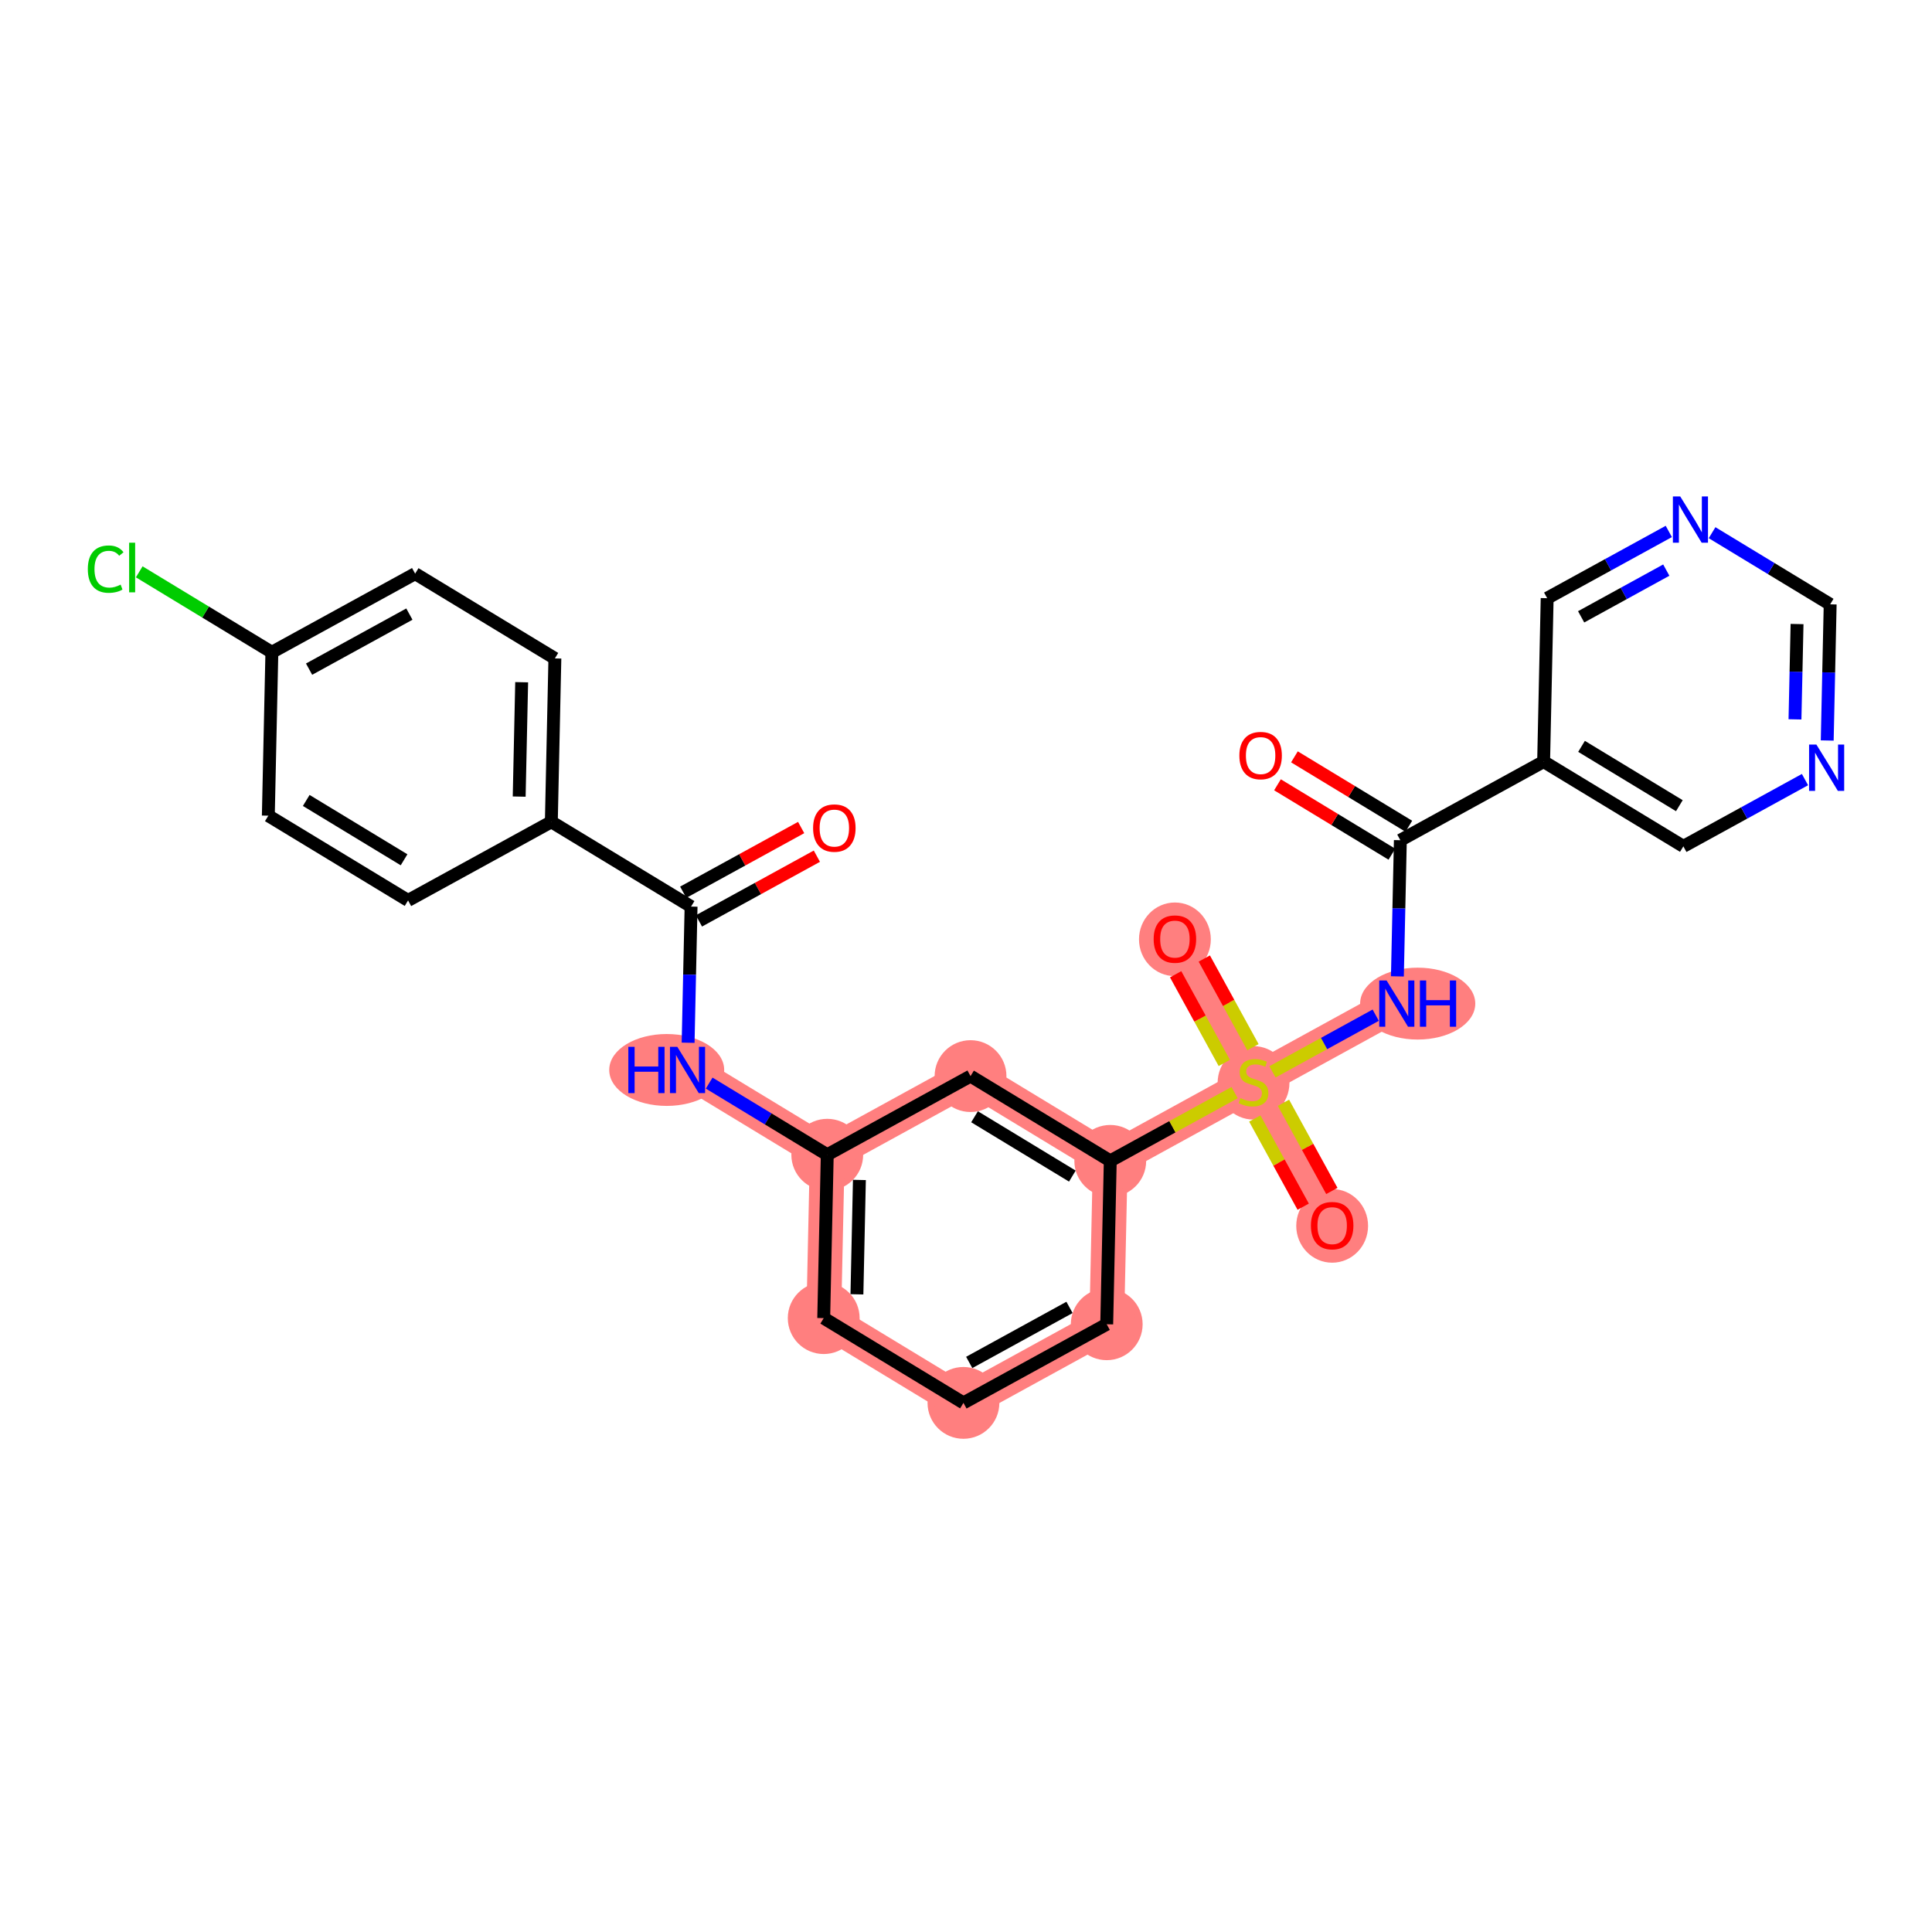 <?xml version='1.0' encoding='iso-8859-1'?>
<svg version='1.1' baseProfile='full'
              xmlns='http://www.w3.org/2000/svg'
                      xmlns:rdkit='http://www.rdkit.org/xml'
                      xmlns:xlink='http://www.w3.org/1999/xlink'
                  xml:space='preserve'
width='300px' height='300px' viewBox='0 0 300 300'>
<!-- END OF HEADER -->
<rect style='opacity:1.0;fill:#FFFFFF;stroke:none' width='300' height='300' x='0' y='0'> </rect>
<rect style='opacity:1.0;fill:#FFFFFF;stroke:none' width='300' height='300' x='0' y='0'> </rect>
<path d='M 106.759,166.144 L 128.456,179.307' style='fill:none;fill-rule:evenodd;stroke:#FF7F7F;stroke-width:5.4px;stroke-linecap:butt;stroke-linejoin:miter;stroke-opacity:1' />
<path d='M 128.456,179.307 L 127.906,204.678' style='fill:none;fill-rule:evenodd;stroke:#FF7F7F;stroke-width:5.4px;stroke-linecap:butt;stroke-linejoin:miter;stroke-opacity:1' />
<path d='M 128.456,179.307 L 150.704,167.097' style='fill:none;fill-rule:evenodd;stroke:#FF7F7F;stroke-width:5.4px;stroke-linecap:butt;stroke-linejoin:miter;stroke-opacity:1' />
<path d='M 127.906,204.678 L 149.604,217.84' style='fill:none;fill-rule:evenodd;stroke:#FF7F7F;stroke-width:5.4px;stroke-linecap:butt;stroke-linejoin:miter;stroke-opacity:1' />
<path d='M 149.604,217.84 L 171.851,205.631' style='fill:none;fill-rule:evenodd;stroke:#FF7F7F;stroke-width:5.4px;stroke-linecap:butt;stroke-linejoin:miter;stroke-opacity:1' />
<path d='M 171.851,205.631 L 172.401,180.259' style='fill:none;fill-rule:evenodd;stroke:#FF7F7F;stroke-width:5.4px;stroke-linecap:butt;stroke-linejoin:miter;stroke-opacity:1' />
<path d='M 172.401,180.259 L 194.648,168.05' style='fill:none;fill-rule:evenodd;stroke:#FF7F7F;stroke-width:5.4px;stroke-linecap:butt;stroke-linejoin:miter;stroke-opacity:1' />
<path d='M 172.401,180.259 L 150.704,167.097' style='fill:none;fill-rule:evenodd;stroke:#FF7F7F;stroke-width:5.4px;stroke-linecap:butt;stroke-linejoin:miter;stroke-opacity:1' />
<path d='M 194.648,168.05 L 206.858,190.297' style='fill:none;fill-rule:evenodd;stroke:#FF7F7F;stroke-width:5.4px;stroke-linecap:butt;stroke-linejoin:miter;stroke-opacity:1' />
<path d='M 194.648,168.05 L 182.439,145.802' style='fill:none;fill-rule:evenodd;stroke:#FF7F7F;stroke-width:5.4px;stroke-linecap:butt;stroke-linejoin:miter;stroke-opacity:1' />
<path d='M 194.648,168.05 L 216.896,155.84' style='fill:none;fill-rule:evenodd;stroke:#FF7F7F;stroke-width:5.4px;stroke-linecap:butt;stroke-linejoin:miter;stroke-opacity:1' />
<ellipse cx='103.526' cy='166.144' rx='8.427' ry='5.082'  style='fill:#FF7F7F;fill-rule:evenodd;stroke:#FF7F7F;stroke-width:1.0px;stroke-linecap:butt;stroke-linejoin:miter;stroke-opacity:1' />
<ellipse cx='128.456' cy='179.307' rx='5.076' ry='5.076'  style='fill:#FF7F7F;fill-rule:evenodd;stroke:#FF7F7F;stroke-width:1.0px;stroke-linecap:butt;stroke-linejoin:miter;stroke-opacity:1' />
<ellipse cx='127.906' cy='204.678' rx='5.076' ry='5.076'  style='fill:#FF7F7F;fill-rule:evenodd;stroke:#FF7F7F;stroke-width:1.0px;stroke-linecap:butt;stroke-linejoin:miter;stroke-opacity:1' />
<ellipse cx='149.604' cy='217.84' rx='5.076' ry='5.076'  style='fill:#FF7F7F;fill-rule:evenodd;stroke:#FF7F7F;stroke-width:1.0px;stroke-linecap:butt;stroke-linejoin:miter;stroke-opacity:1' />
<ellipse cx='171.851' cy='205.631' rx='5.076' ry='5.076'  style='fill:#FF7F7F;fill-rule:evenodd;stroke:#FF7F7F;stroke-width:1.0px;stroke-linecap:butt;stroke-linejoin:miter;stroke-opacity:1' />
<ellipse cx='172.401' cy='180.259' rx='5.076' ry='5.076'  style='fill:#FF7F7F;fill-rule:evenodd;stroke:#FF7F7F;stroke-width:1.0px;stroke-linecap:butt;stroke-linejoin:miter;stroke-opacity:1' />
<ellipse cx='194.648' cy='168.146' rx='5.076' ry='5.204'  style='fill:#FF7F7F;fill-rule:evenodd;stroke:#FF7F7F;stroke-width:1.0px;stroke-linecap:butt;stroke-linejoin:miter;stroke-opacity:1' />
<ellipse cx='206.858' cy='190.353' rx='5.076' ry='5.218'  style='fill:#FF7F7F;fill-rule:evenodd;stroke:#FF7F7F;stroke-width:1.0px;stroke-linecap:butt;stroke-linejoin:miter;stroke-opacity:1' />
<ellipse cx='182.439' cy='145.858' rx='5.076' ry='5.218'  style='fill:#FF7F7F;fill-rule:evenodd;stroke:#FF7F7F;stroke-width:1.0px;stroke-linecap:butt;stroke-linejoin:miter;stroke-opacity:1' />
<ellipse cx='220.139' cy='155.84' rx='8.441' ry='5.082'  style='fill:#FF7F7F;fill-rule:evenodd;stroke:#FF7F7F;stroke-width:1.0px;stroke-linecap:butt;stroke-linejoin:miter;stroke-opacity:1' />
<ellipse cx='150.704' cy='167.097' rx='5.076' ry='5.076'  style='fill:#FF7F7F;fill-rule:evenodd;stroke:#FF7F7F;stroke-width:1.0px;stroke-linecap:butt;stroke-linejoin:miter;stroke-opacity:1' />
<path class='bond-0 atom-0 atom-1' d='M 124.402,128.497 L 115.245,133.523' style='fill:none;fill-rule:evenodd;stroke:#FF0000;stroke-width:2.0px;stroke-linecap:butt;stroke-linejoin:miter;stroke-opacity:1' />
<path class='bond-0 atom-0 atom-1' d='M 115.245,133.523 L 106.088,138.548' style='fill:none;fill-rule:evenodd;stroke:#000000;stroke-width:2.0px;stroke-linecap:butt;stroke-linejoin:miter;stroke-opacity:1' />
<path class='bond-0 atom-0 atom-1' d='M 126.843,132.947 L 117.687,137.972' style='fill:none;fill-rule:evenodd;stroke:#FF0000;stroke-width:2.0px;stroke-linecap:butt;stroke-linejoin:miter;stroke-opacity:1' />
<path class='bond-0 atom-0 atom-1' d='M 117.687,137.972 L 108.53,142.998' style='fill:none;fill-rule:evenodd;stroke:#000000;stroke-width:2.0px;stroke-linecap:butt;stroke-linejoin:miter;stroke-opacity:1' />
<path class='bond-1 atom-1 atom-2' d='M 107.309,140.773 L 107.079,151.345' style='fill:none;fill-rule:evenodd;stroke:#000000;stroke-width:2.0px;stroke-linecap:butt;stroke-linejoin:miter;stroke-opacity:1' />
<path class='bond-1 atom-1 atom-2' d='M 107.079,151.345 L 106.85,161.917' style='fill:none;fill-rule:evenodd;stroke:#0000FF;stroke-width:2.0px;stroke-linecap:butt;stroke-linejoin:miter;stroke-opacity:1' />
<path class='bond-20 atom-1 atom-21' d='M 107.309,140.773 L 85.611,127.611' style='fill:none;fill-rule:evenodd;stroke:#000000;stroke-width:2.0px;stroke-linecap:butt;stroke-linejoin:miter;stroke-opacity:1' />
<path class='bond-2 atom-2 atom-3' d='M 110.119,168.183 L 119.287,173.745' style='fill:none;fill-rule:evenodd;stroke:#0000FF;stroke-width:2.0px;stroke-linecap:butt;stroke-linejoin:miter;stroke-opacity:1' />
<path class='bond-2 atom-2 atom-3' d='M 119.287,173.745 L 128.456,179.307' style='fill:none;fill-rule:evenodd;stroke:#000000;stroke-width:2.0px;stroke-linecap:butt;stroke-linejoin:miter;stroke-opacity:1' />
<path class='bond-3 atom-3 atom-4' d='M 128.456,179.307 L 127.906,204.678' style='fill:none;fill-rule:evenodd;stroke:#000000;stroke-width:2.0px;stroke-linecap:butt;stroke-linejoin:miter;stroke-opacity:1' />
<path class='bond-3 atom-3 atom-4' d='M 133.448,183.222 L 133.063,200.982' style='fill:none;fill-rule:evenodd;stroke:#000000;stroke-width:2.0px;stroke-linecap:butt;stroke-linejoin:miter;stroke-opacity:1' />
<path class='bond-27 atom-20 atom-3' d='M 150.704,167.097 L 128.456,179.307' style='fill:none;fill-rule:evenodd;stroke:#000000;stroke-width:2.0px;stroke-linecap:butt;stroke-linejoin:miter;stroke-opacity:1' />
<path class='bond-4 atom-4 atom-5' d='M 127.906,204.678 L 149.604,217.84' style='fill:none;fill-rule:evenodd;stroke:#000000;stroke-width:2.0px;stroke-linecap:butt;stroke-linejoin:miter;stroke-opacity:1' />
<path class='bond-5 atom-5 atom-6' d='M 149.604,217.84 L 171.851,205.631' style='fill:none;fill-rule:evenodd;stroke:#000000;stroke-width:2.0px;stroke-linecap:butt;stroke-linejoin:miter;stroke-opacity:1' />
<path class='bond-5 atom-5 atom-6' d='M 150.499,211.559 L 166.072,203.013' style='fill:none;fill-rule:evenodd;stroke:#000000;stroke-width:2.0px;stroke-linecap:butt;stroke-linejoin:miter;stroke-opacity:1' />
<path class='bond-6 atom-6 atom-7' d='M 171.851,205.631 L 172.401,180.259' style='fill:none;fill-rule:evenodd;stroke:#000000;stroke-width:2.0px;stroke-linecap:butt;stroke-linejoin:miter;stroke-opacity:1' />
<path class='bond-7 atom-7 atom-8' d='M 172.401,180.259 L 182.055,174.961' style='fill:none;fill-rule:evenodd;stroke:#000000;stroke-width:2.0px;stroke-linecap:butt;stroke-linejoin:miter;stroke-opacity:1' />
<path class='bond-7 atom-7 atom-8' d='M 182.055,174.961 L 191.71,169.662' style='fill:none;fill-rule:evenodd;stroke:#CCCC00;stroke-width:2.0px;stroke-linecap:butt;stroke-linejoin:miter;stroke-opacity:1' />
<path class='bond-19 atom-7 atom-20' d='M 172.401,180.259 L 150.704,167.097' style='fill:none;fill-rule:evenodd;stroke:#000000;stroke-width:2.0px;stroke-linecap:butt;stroke-linejoin:miter;stroke-opacity:1' />
<path class='bond-19 atom-7 atom-20' d='M 166.514,182.624 L 151.326,173.411' style='fill:none;fill-rule:evenodd;stroke:#000000;stroke-width:2.0px;stroke-linecap:butt;stroke-linejoin:miter;stroke-opacity:1' />
<path class='bond-8 atom-8 atom-9' d='M 194.844,173.681 L 198.602,180.528' style='fill:none;fill-rule:evenodd;stroke:#CCCC00;stroke-width:2.0px;stroke-linecap:butt;stroke-linejoin:miter;stroke-opacity:1' />
<path class='bond-8 atom-8 atom-9' d='M 198.602,180.528 L 202.36,187.375' style='fill:none;fill-rule:evenodd;stroke:#FF0000;stroke-width:2.0px;stroke-linecap:butt;stroke-linejoin:miter;stroke-opacity:1' />
<path class='bond-8 atom-8 atom-9' d='M 199.294,171.239 L 203.051,178.086' style='fill:none;fill-rule:evenodd;stroke:#CCCC00;stroke-width:2.0px;stroke-linecap:butt;stroke-linejoin:miter;stroke-opacity:1' />
<path class='bond-8 atom-8 atom-9' d='M 203.051,178.086 L 206.809,184.933' style='fill:none;fill-rule:evenodd;stroke:#FF0000;stroke-width:2.0px;stroke-linecap:butt;stroke-linejoin:miter;stroke-opacity:1' />
<path class='bond-9 atom-8 atom-10' d='M 194.558,162.611 L 190.78,155.726' style='fill:none;fill-rule:evenodd;stroke:#CCCC00;stroke-width:2.0px;stroke-linecap:butt;stroke-linejoin:miter;stroke-opacity:1' />
<path class='bond-9 atom-8 atom-10' d='M 190.78,155.726 L 187.002,148.841' style='fill:none;fill-rule:evenodd;stroke:#FF0000;stroke-width:2.0px;stroke-linecap:butt;stroke-linejoin:miter;stroke-opacity:1' />
<path class='bond-9 atom-8 atom-10' d='M 190.109,165.053 L 186.331,158.168' style='fill:none;fill-rule:evenodd;stroke:#CCCC00;stroke-width:2.0px;stroke-linecap:butt;stroke-linejoin:miter;stroke-opacity:1' />
<path class='bond-9 atom-8 atom-10' d='M 186.331,158.168 L 182.552,151.283' style='fill:none;fill-rule:evenodd;stroke:#FF0000;stroke-width:2.0px;stroke-linecap:butt;stroke-linejoin:miter;stroke-opacity:1' />
<path class='bond-10 atom-8 atom-11' d='M 197.587,166.437 L 205.603,162.037' style='fill:none;fill-rule:evenodd;stroke:#CCCC00;stroke-width:2.0px;stroke-linecap:butt;stroke-linejoin:miter;stroke-opacity:1' />
<path class='bond-10 atom-8 atom-11' d='M 205.603,162.037 L 213.62,157.638' style='fill:none;fill-rule:evenodd;stroke:#0000FF;stroke-width:2.0px;stroke-linecap:butt;stroke-linejoin:miter;stroke-opacity:1' />
<path class='bond-11 atom-11 atom-12' d='M 216.987,151.612 L 217.217,141.04' style='fill:none;fill-rule:evenodd;stroke:#0000FF;stroke-width:2.0px;stroke-linecap:butt;stroke-linejoin:miter;stroke-opacity:1' />
<path class='bond-11 atom-11 atom-12' d='M 217.217,141.04 L 217.446,130.468' style='fill:none;fill-rule:evenodd;stroke:#000000;stroke-width:2.0px;stroke-linecap:butt;stroke-linejoin:miter;stroke-opacity:1' />
<path class='bond-12 atom-12 atom-13' d='M 218.762,128.299 L 209.88,122.911' style='fill:none;fill-rule:evenodd;stroke:#000000;stroke-width:2.0px;stroke-linecap:butt;stroke-linejoin:miter;stroke-opacity:1' />
<path class='bond-12 atom-12 atom-13' d='M 209.88,122.911 L 200.998,117.523' style='fill:none;fill-rule:evenodd;stroke:#FF0000;stroke-width:2.0px;stroke-linecap:butt;stroke-linejoin:miter;stroke-opacity:1' />
<path class='bond-12 atom-12 atom-13' d='M 216.13,132.638 L 207.248,127.25' style='fill:none;fill-rule:evenodd;stroke:#000000;stroke-width:2.0px;stroke-linecap:butt;stroke-linejoin:miter;stroke-opacity:1' />
<path class='bond-12 atom-12 atom-13' d='M 207.248,127.25 L 198.366,121.862' style='fill:none;fill-rule:evenodd;stroke:#FF0000;stroke-width:2.0px;stroke-linecap:butt;stroke-linejoin:miter;stroke-opacity:1' />
<path class='bond-13 atom-12 atom-14' d='M 217.446,130.468 L 239.693,118.259' style='fill:none;fill-rule:evenodd;stroke:#000000;stroke-width:2.0px;stroke-linecap:butt;stroke-linejoin:miter;stroke-opacity:1' />
<path class='bond-14 atom-14 atom-15' d='M 239.693,118.259 L 261.391,131.421' style='fill:none;fill-rule:evenodd;stroke:#000000;stroke-width:2.0px;stroke-linecap:butt;stroke-linejoin:miter;stroke-opacity:1' />
<path class='bond-14 atom-14 atom-15' d='M 245.58,115.894 L 260.768,125.107' style='fill:none;fill-rule:evenodd;stroke:#000000;stroke-width:2.0px;stroke-linecap:butt;stroke-linejoin:miter;stroke-opacity:1' />
<path class='bond-29 atom-19 atom-14' d='M 240.243,92.887 L 239.693,118.259' style='fill:none;fill-rule:evenodd;stroke:#000000;stroke-width:2.0px;stroke-linecap:butt;stroke-linejoin:miter;stroke-opacity:1' />
<path class='bond-15 atom-15 atom-16' d='M 261.391,131.421 L 270.834,126.238' style='fill:none;fill-rule:evenodd;stroke:#000000;stroke-width:2.0px;stroke-linecap:butt;stroke-linejoin:miter;stroke-opacity:1' />
<path class='bond-15 atom-15 atom-16' d='M 270.834,126.238 L 280.278,121.055' style='fill:none;fill-rule:evenodd;stroke:#0000FF;stroke-width:2.0px;stroke-linecap:butt;stroke-linejoin:miter;stroke-opacity:1' />
<path class='bond-16 atom-16 atom-17' d='M 283.73,114.984 L 283.959,104.412' style='fill:none;fill-rule:evenodd;stroke:#0000FF;stroke-width:2.0px;stroke-linecap:butt;stroke-linejoin:miter;stroke-opacity:1' />
<path class='bond-16 atom-16 atom-17' d='M 283.959,104.412 L 284.188,93.84' style='fill:none;fill-rule:evenodd;stroke:#000000;stroke-width:2.0px;stroke-linecap:butt;stroke-linejoin:miter;stroke-opacity:1' />
<path class='bond-16 atom-16 atom-17' d='M 278.724,111.702 L 278.885,104.302' style='fill:none;fill-rule:evenodd;stroke:#0000FF;stroke-width:2.0px;stroke-linecap:butt;stroke-linejoin:miter;stroke-opacity:1' />
<path class='bond-16 atom-16 atom-17' d='M 278.885,104.302 L 279.045,96.901' style='fill:none;fill-rule:evenodd;stroke:#000000;stroke-width:2.0px;stroke-linecap:butt;stroke-linejoin:miter;stroke-opacity:1' />
<path class='bond-17 atom-17 atom-18' d='M 284.188,93.84 L 275.019,88.278' style='fill:none;fill-rule:evenodd;stroke:#000000;stroke-width:2.0px;stroke-linecap:butt;stroke-linejoin:miter;stroke-opacity:1' />
<path class='bond-17 atom-17 atom-18' d='M 275.019,88.278 L 265.851,82.716' style='fill:none;fill-rule:evenodd;stroke:#0000FF;stroke-width:2.0px;stroke-linecap:butt;stroke-linejoin:miter;stroke-opacity:1' />
<path class='bond-18 atom-18 atom-19' d='M 259.131,82.522 L 249.687,87.704' style='fill:none;fill-rule:evenodd;stroke:#0000FF;stroke-width:2.0px;stroke-linecap:butt;stroke-linejoin:miter;stroke-opacity:1' />
<path class='bond-18 atom-18 atom-19' d='M 249.687,87.704 L 240.243,92.887' style='fill:none;fill-rule:evenodd;stroke:#000000;stroke-width:2.0px;stroke-linecap:butt;stroke-linejoin:miter;stroke-opacity:1' />
<path class='bond-18 atom-18 atom-19' d='M 258.739,88.526 L 252.129,92.154' style='fill:none;fill-rule:evenodd;stroke:#0000FF;stroke-width:2.0px;stroke-linecap:butt;stroke-linejoin:miter;stroke-opacity:1' />
<path class='bond-18 atom-18 atom-19' d='M 252.129,92.154 L 245.518,95.782' style='fill:none;fill-rule:evenodd;stroke:#000000;stroke-width:2.0px;stroke-linecap:butt;stroke-linejoin:miter;stroke-opacity:1' />
<path class='bond-21 atom-21 atom-22' d='M 85.611,127.611 L 86.161,102.239' style='fill:none;fill-rule:evenodd;stroke:#000000;stroke-width:2.0px;stroke-linecap:butt;stroke-linejoin:miter;stroke-opacity:1' />
<path class='bond-21 atom-21 atom-22' d='M 80.619,123.695 L 81.004,105.935' style='fill:none;fill-rule:evenodd;stroke:#000000;stroke-width:2.0px;stroke-linecap:butt;stroke-linejoin:miter;stroke-opacity:1' />
<path class='bond-28 atom-27 atom-21' d='M 63.364,139.82 L 85.611,127.611' style='fill:none;fill-rule:evenodd;stroke:#000000;stroke-width:2.0px;stroke-linecap:butt;stroke-linejoin:miter;stroke-opacity:1' />
<path class='bond-22 atom-22 atom-23' d='M 86.161,102.239 L 64.464,89.077' style='fill:none;fill-rule:evenodd;stroke:#000000;stroke-width:2.0px;stroke-linecap:butt;stroke-linejoin:miter;stroke-opacity:1' />
<path class='bond-23 atom-23 atom-24' d='M 64.464,89.077 L 42.216,101.287' style='fill:none;fill-rule:evenodd;stroke:#000000;stroke-width:2.0px;stroke-linecap:butt;stroke-linejoin:miter;stroke-opacity:1' />
<path class='bond-23 atom-23 atom-24' d='M 63.568,95.358 L 47.995,103.905' style='fill:none;fill-rule:evenodd;stroke:#000000;stroke-width:2.0px;stroke-linecap:butt;stroke-linejoin:miter;stroke-opacity:1' />
<path class='bond-24 atom-24 atom-25' d='M 42.216,101.287 L 31.918,95.04' style='fill:none;fill-rule:evenodd;stroke:#000000;stroke-width:2.0px;stroke-linecap:butt;stroke-linejoin:miter;stroke-opacity:1' />
<path class='bond-24 atom-24 atom-25' d='M 31.918,95.04 L 21.62,88.793' style='fill:none;fill-rule:evenodd;stroke:#00CC00;stroke-width:2.0px;stroke-linecap:butt;stroke-linejoin:miter;stroke-opacity:1' />
<path class='bond-25 atom-24 atom-26' d='M 42.216,101.287 L 41.666,126.658' style='fill:none;fill-rule:evenodd;stroke:#000000;stroke-width:2.0px;stroke-linecap:butt;stroke-linejoin:miter;stroke-opacity:1' />
<path class='bond-26 atom-26 atom-27' d='M 41.666,126.658 L 63.364,139.82' style='fill:none;fill-rule:evenodd;stroke:#000000;stroke-width:2.0px;stroke-linecap:butt;stroke-linejoin:miter;stroke-opacity:1' />
<path class='bond-26 atom-26 atom-27' d='M 47.553,124.293 L 62.742,133.507' style='fill:none;fill-rule:evenodd;stroke:#000000;stroke-width:2.0px;stroke-linecap:butt;stroke-linejoin:miter;stroke-opacity:1' />
<path  class='atom-0' d='M 126.257 128.584
Q 126.257 126.858, 127.11 125.894
Q 127.962 124.929, 129.556 124.929
Q 131.15 124.929, 132.002 125.894
Q 132.855 126.858, 132.855 128.584
Q 132.855 130.33, 131.992 131.324
Q 131.129 132.309, 129.556 132.309
Q 127.972 132.309, 127.11 131.324
Q 126.257 130.34, 126.257 128.584
M 129.556 131.497
Q 130.652 131.497, 131.241 130.766
Q 131.84 130.025, 131.84 128.584
Q 131.84 127.173, 131.241 126.462
Q 130.652 125.741, 129.556 125.741
Q 128.46 125.741, 127.861 126.452
Q 127.272 127.163, 127.272 128.584
Q 127.272 130.035, 127.861 130.766
Q 128.46 131.497, 129.556 131.497
' fill='#FF0000'/>
<path  class='atom-2' d='M 97.567 162.551
L 98.541 162.551
L 98.541 165.606
L 102.216 165.606
L 102.216 162.551
L 103.191 162.551
L 103.191 169.738
L 102.216 169.738
L 102.216 166.419
L 98.541 166.419
L 98.541 169.738
L 97.567 169.738
L 97.567 162.551
' fill='#0000FF'/>
<path  class='atom-2' d='M 105.17 162.551
L 107.525 166.358
Q 107.759 166.733, 108.134 167.413
Q 108.51 168.093, 108.53 168.134
L 108.53 162.551
L 109.484 162.551
L 109.484 169.738
L 108.5 169.738
L 105.972 165.576
Q 105.678 165.089, 105.363 164.53
Q 105.058 163.972, 104.967 163.8
L 104.967 169.738
L 104.033 169.738
L 104.033 162.551
L 105.17 162.551
' fill='#0000FF'/>
<path  class='atom-8' d='M 192.618 170.516
Q 192.699 170.547, 193.034 170.689
Q 193.369 170.831, 193.735 170.922
Q 194.11 171.003, 194.476 171.003
Q 195.156 171.003, 195.552 170.679
Q 195.948 170.344, 195.948 169.765
Q 195.948 169.369, 195.745 169.126
Q 195.552 168.882, 195.247 168.75
Q 194.943 168.618, 194.435 168.466
Q 193.796 168.273, 193.41 168.09
Q 193.034 167.907, 192.76 167.522
Q 192.496 167.136, 192.496 166.486
Q 192.496 165.583, 193.105 165.025
Q 193.725 164.466, 194.943 164.466
Q 195.775 164.466, 196.719 164.862
L 196.486 165.644
Q 195.623 165.288, 194.973 165.288
Q 194.273 165.288, 193.887 165.583
Q 193.501 165.867, 193.512 166.364
Q 193.512 166.75, 193.704 166.984
Q 193.907 167.217, 194.192 167.349
Q 194.486 167.481, 194.973 167.633
Q 195.623 167.836, 196.009 168.039
Q 196.394 168.242, 196.668 168.659
Q 196.953 169.065, 196.953 169.765
Q 196.953 170.76, 196.283 171.298
Q 195.623 171.826, 194.516 171.826
Q 193.877 171.826, 193.39 171.684
Q 192.913 171.552, 192.344 171.318
L 192.618 170.516
' fill='#CCCC00'/>
<path  class='atom-9' d='M 203.559 190.317
Q 203.559 188.592, 204.412 187.627
Q 205.264 186.663, 206.858 186.663
Q 208.452 186.663, 209.304 187.627
Q 210.157 188.592, 210.157 190.317
Q 210.157 192.063, 209.294 193.058
Q 208.431 194.043, 206.858 194.043
Q 205.274 194.043, 204.412 193.058
Q 203.559 192.073, 203.559 190.317
M 206.858 193.231
Q 207.954 193.231, 208.543 192.5
Q 209.142 191.759, 209.142 190.317
Q 209.142 188.906, 208.543 188.196
Q 207.954 187.475, 206.858 187.475
Q 205.762 187.475, 205.163 188.186
Q 204.574 188.896, 204.574 190.317
Q 204.574 191.769, 205.163 192.5
Q 205.762 193.231, 206.858 193.231
' fill='#FF0000'/>
<path  class='atom-10' d='M 179.14 145.822
Q 179.14 144.097, 179.993 143.132
Q 180.845 142.168, 182.439 142.168
Q 184.033 142.168, 184.885 143.132
Q 185.738 144.097, 185.738 145.822
Q 185.738 147.568, 184.875 148.563
Q 184.012 149.548, 182.439 149.548
Q 180.855 149.548, 179.993 148.563
Q 179.14 147.579, 179.14 145.822
M 182.439 148.736
Q 183.535 148.736, 184.124 148.005
Q 184.723 147.264, 184.723 145.822
Q 184.723 144.411, 184.124 143.701
Q 183.535 142.98, 182.439 142.98
Q 181.343 142.98, 180.744 143.691
Q 180.155 144.401, 180.155 145.822
Q 180.155 147.274, 180.744 148.005
Q 181.343 148.736, 182.439 148.736
' fill='#FF0000'/>
<path  class='atom-11' d='M 215.307 152.247
L 217.662 156.053
Q 217.896 156.429, 218.271 157.109
Q 218.647 157.789, 218.667 157.83
L 218.667 152.247
L 219.621 152.247
L 219.621 159.433
L 218.637 159.433
L 216.109 155.272
Q 215.815 154.784, 215.5 154.226
Q 215.196 153.668, 215.104 153.495
L 215.104 159.433
L 214.17 159.433
L 214.17 152.247
L 215.307 152.247
' fill='#0000FF'/>
<path  class='atom-11' d='M 220.484 152.247
L 221.459 152.247
L 221.459 155.302
L 225.133 155.302
L 225.133 152.247
L 226.108 152.247
L 226.108 159.433
L 225.133 159.433
L 225.133 156.114
L 221.459 156.114
L 221.459 159.433
L 220.484 159.433
L 220.484 152.247
' fill='#0000FF'/>
<path  class='atom-13' d='M 192.449 117.327
Q 192.449 115.601, 193.302 114.637
Q 194.155 113.672, 195.748 113.672
Q 197.342 113.672, 198.195 114.637
Q 199.047 115.601, 199.047 117.327
Q 199.047 119.073, 198.185 120.067
Q 197.322 121.052, 195.748 121.052
Q 194.165 121.052, 193.302 120.067
Q 192.449 119.083, 192.449 117.327
M 195.748 120.24
Q 196.845 120.24, 197.433 119.509
Q 198.032 118.768, 198.032 117.327
Q 198.032 115.916, 197.433 115.205
Q 196.845 114.484, 195.748 114.484
Q 194.652 114.484, 194.053 115.195
Q 193.464 115.906, 193.464 117.327
Q 193.464 118.778, 194.053 119.509
Q 194.652 120.24, 195.748 120.24
' fill='#FF0000'/>
<path  class='atom-16' d='M 282.049 115.618
L 284.404 119.425
Q 284.638 119.8, 285.014 120.48
Q 285.389 121.16, 285.409 121.201
L 285.409 115.618
L 286.364 115.618
L 286.364 122.805
L 285.379 122.805
L 282.851 118.643
Q 282.557 118.156, 282.242 117.597
Q 281.938 117.039, 281.846 116.867
L 281.846 122.805
L 280.913 122.805
L 280.913 115.618
L 282.049 115.618
' fill='#0000FF'/>
<path  class='atom-18' d='M 260.902 77.084
L 263.257 80.891
Q 263.49 81.266, 263.866 81.947
Q 264.242 82.627, 264.262 82.667
L 264.262 77.084
L 265.216 77.084
L 265.216 84.271
L 264.231 84.271
L 261.704 80.109
Q 261.409 79.622, 261.095 79.064
Q 260.79 78.505, 260.699 78.333
L 260.699 84.271
L 259.765 84.271
L 259.765 77.084
L 260.902 77.084
' fill='#0000FF'/>
<path  class='atom-25' d='M 13.636 88.373
Q 13.636 86.587, 14.469 85.653
Q 15.311 84.709, 16.905 84.709
Q 18.387 84.709, 19.179 85.754
L 18.509 86.303
Q 17.93 85.541, 16.905 85.541
Q 15.819 85.541, 15.24 86.272
Q 14.672 86.993, 14.672 88.373
Q 14.672 89.794, 15.261 90.525
Q 15.859 91.256, 17.017 91.256
Q 17.808 91.256, 18.732 90.779
L 19.016 91.54
Q 18.641 91.784, 18.072 91.926
Q 17.504 92.068, 16.875 92.068
Q 15.311 92.068, 14.469 91.114
Q 13.636 90.16, 13.636 88.373
' fill='#00CC00'/>
<path  class='atom-25' d='M 20.052 84.272
L 20.986 84.272
L 20.986 91.977
L 20.052 91.977
L 20.052 84.272
' fill='#00CC00'/>
</svg>
